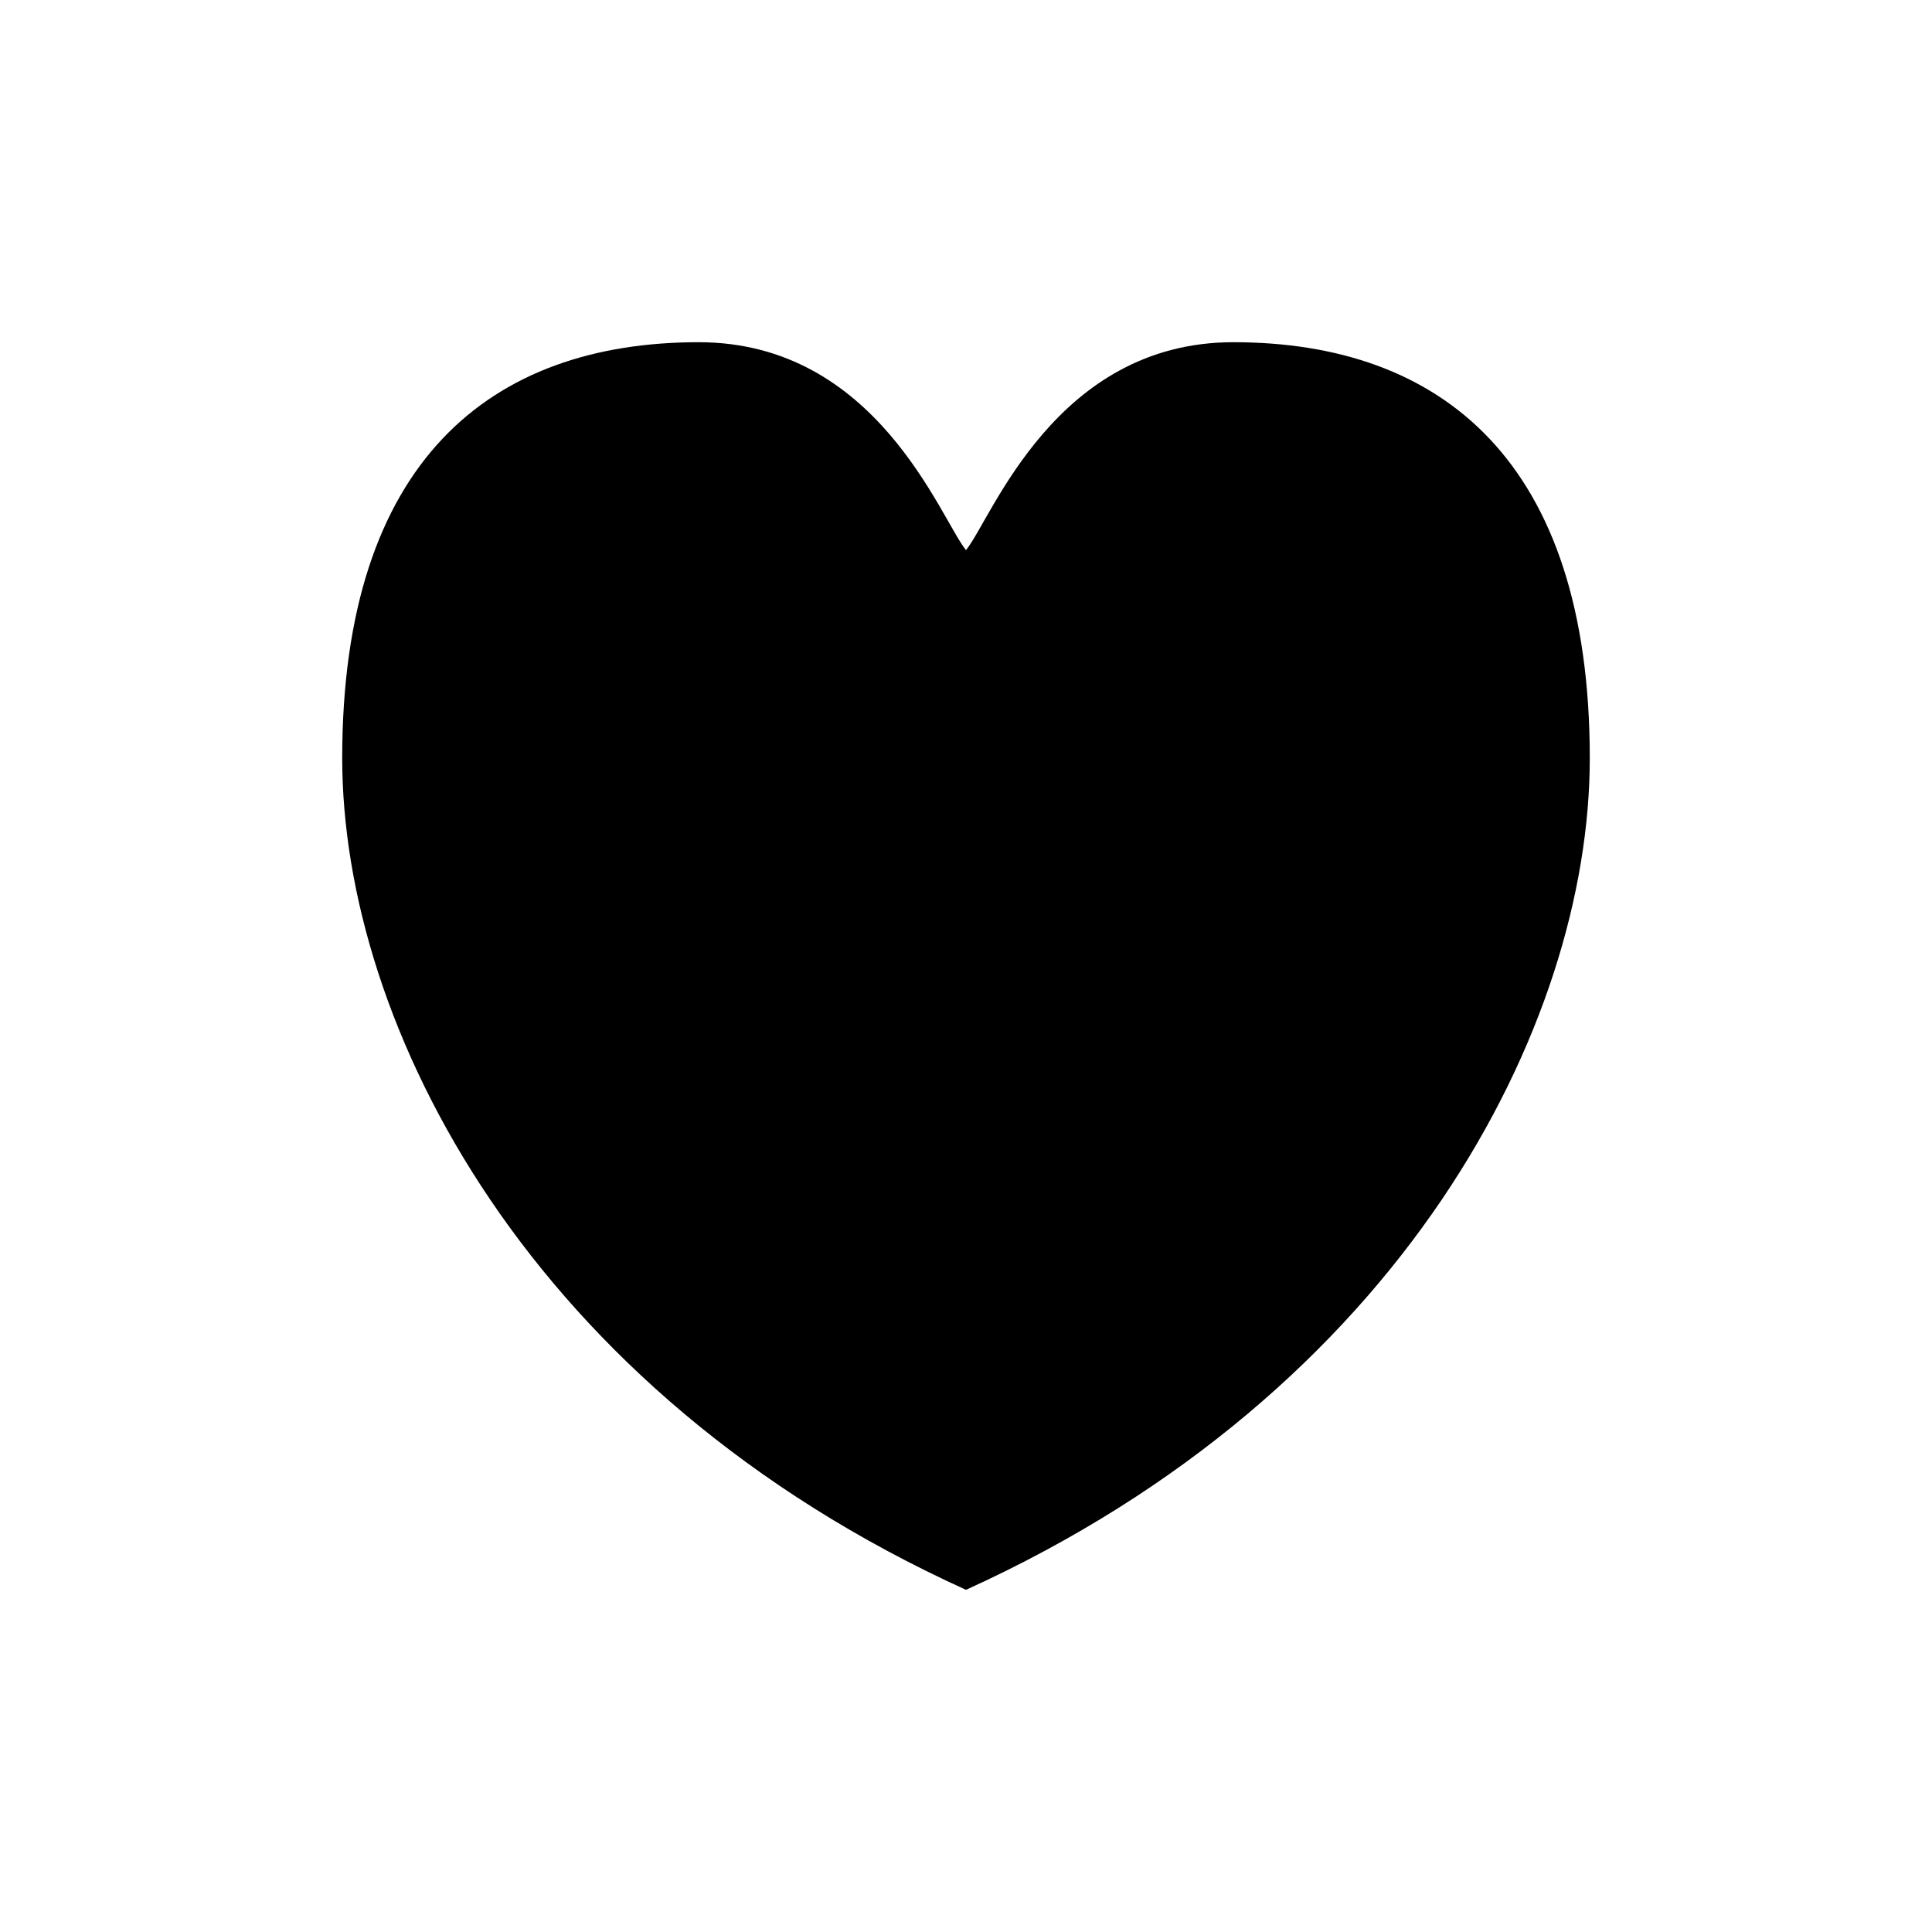 <?xml version="1.0" encoding="UTF-8"?>
<!-- Uploaded to: ICON Repo, www.iconrepo.com, Generator: ICON Repo Mixer Tools -->
<svg fill="#000000" width="800px" height="800px" version="1.1" viewBox="144 144 512 512" xmlns="http://www.w3.org/2000/svg">
 <path d="m470.85 234.69c-47.23 0-63.969 46.617-70.848 55.105-6.879-8.484-23.617-55.105-70.848-55.105-55.105 0-94.465 31.488-94.465 110.21 0 70.848 49.594 167.87 165.31 220.42 115.72-52.547 165.31-149.57 165.31-220.42 0-78.719-39.363-110.21-94.465-110.21z"/>
</svg>